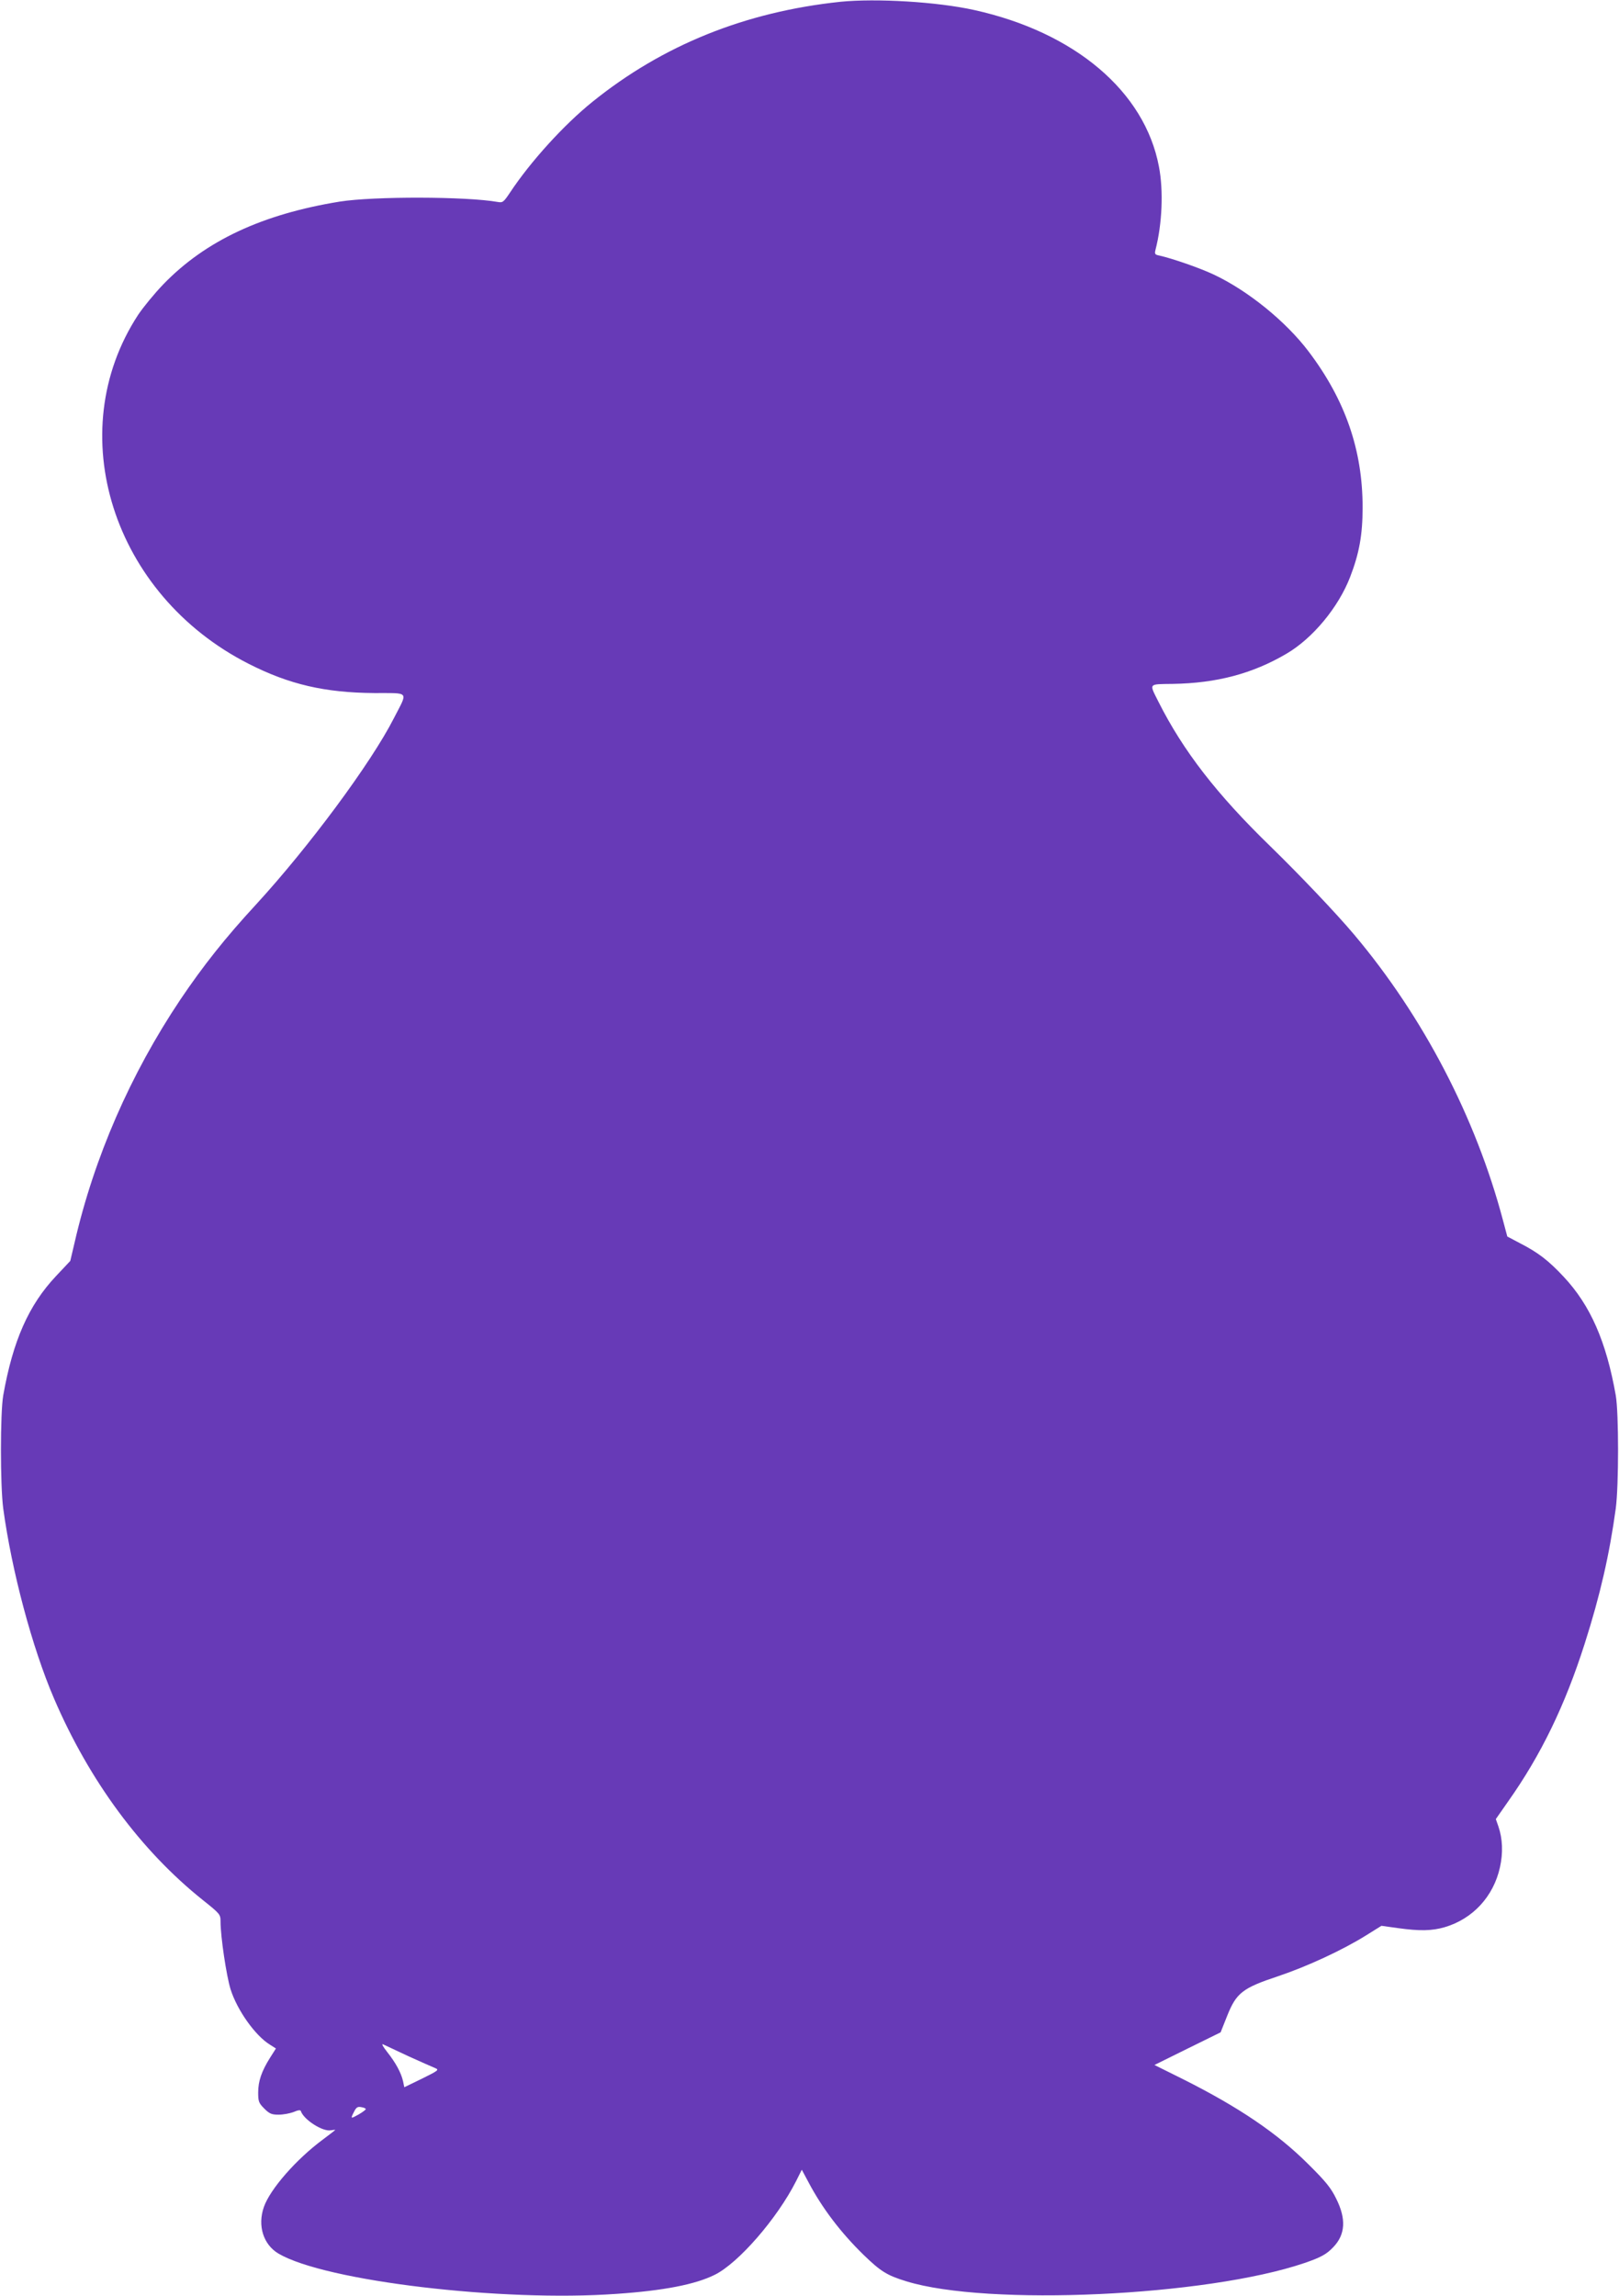 <?xml version="1.0" standalone="no"?>
<!DOCTYPE svg PUBLIC "-//W3C//DTD SVG 20010904//EN"
 "http://www.w3.org/TR/2001/REC-SVG-20010904/DTD/svg10.dtd">
<svg version="1.0" xmlns="http://www.w3.org/2000/svg"
 width="903pt" height="1280pt" viewBox="0 0 903 1280"
 preserveAspectRatio="xMidYMid meet">
<g transform="translate(0,1280) scale(0.1,-0.1)"
fill="#673ab7" stroke="none">
<path d="M4687 12790 c-530 -56 -990 -241 -1383 -558 -159 -128 -345 -333
-459 -505 -36 -54 -41 -58 -69 -53 -176 31 -691 32 -881 2 -432 -70 -749 -218
-984 -461 -50 -52 -113 -129 -141 -171 -429 -657 -142 -1560 617 -1945 226
-115 425 -161 700 -163 201 -1 189 14 110 -140 -127 -250 -476 -720 -769
-1039 -171 -185 -296 -343 -422 -530 -278 -415 -481 -880 -590 -1355 l-24
-102 -79 -84 c-153 -162 -241 -361 -295 -666 -17 -98 -17 -502 0 -630 47 -347
161 -775 283 -1059 197 -459 485 -849 831 -1125 95 -76 98 -79 98 -119 0 -84
33 -304 56 -378 37 -117 138 -259 220 -309 l33 -21 -33 -52 c-47 -75 -66 -130
-66 -193 0 -50 3 -59 34 -90 29 -29 41 -34 80 -34 26 0 63 7 84 15 25 11 38
12 40 5 16 -48 122 -116 167 -107 14 2 25 3 25 2 0 -1 -32 -26 -71 -55 -148
-110 -292 -275 -327 -374 -37 -105 -3 -211 82 -261 261 -153 1246 -270 1886
-224 261 18 437 52 546 106 132 65 348 313 454 522 l32 64 37 -69 c77 -146
181 -282 307 -405 96 -93 131 -115 239 -148 452 -140 1675 -84 2221 102 93 32
123 49 161 89 67 70 72 157 16 269 -29 60 -58 96 -157 194 -174 173 -386 316
-694 471 l-163 81 184 91 185 91 37 93 c51 127 85 154 284 220 161 54 360 146
491 228 l85 53 93 -13 c122 -17 189 -15 259 5 157 46 273 171 309 334 18 80
15 160 -9 229 l-14 40 67 96 c185 261 319 538 429 883 86 269 138 497 173 753
17 128 17 532 0 630 -53 301 -142 503 -290 661 -85 91 -142 135 -243 187 l-72
38 -24 90 c-152 574 -445 1136 -830 1593 -101 120 -304 333 -466 491 -301 292
-488 534 -626 808 -52 104 -58 97 80 99 245 4 445 57 634 168 147 86 290 259
355 427 51 132 70 235 70 389 0 319 -96 598 -301 869 -127 168 -339 340 -531
430 -79 37 -230 89 -301 105 -26 5 -28 9 -22 33 37 143 45 329 19 463 -79 419
-469 749 -1030 873 -207 46 -547 66 -747 46z m-2407 -11455 c69 -31 136 -61
149 -66 21 -9 14 -14 -75 -58 l-99 -48 -7 34 c-11 47 -40 101 -88 162 -23 29
-34 48 -23 43 10 -5 74 -35 143 -67z m-240 -294 c0 -4 -18 -17 -40 -30 -45
-25 -46 -25 -25 16 12 24 20 29 40 25 14 -2 25 -7 25 -11z"/>
</g>
</svg>
